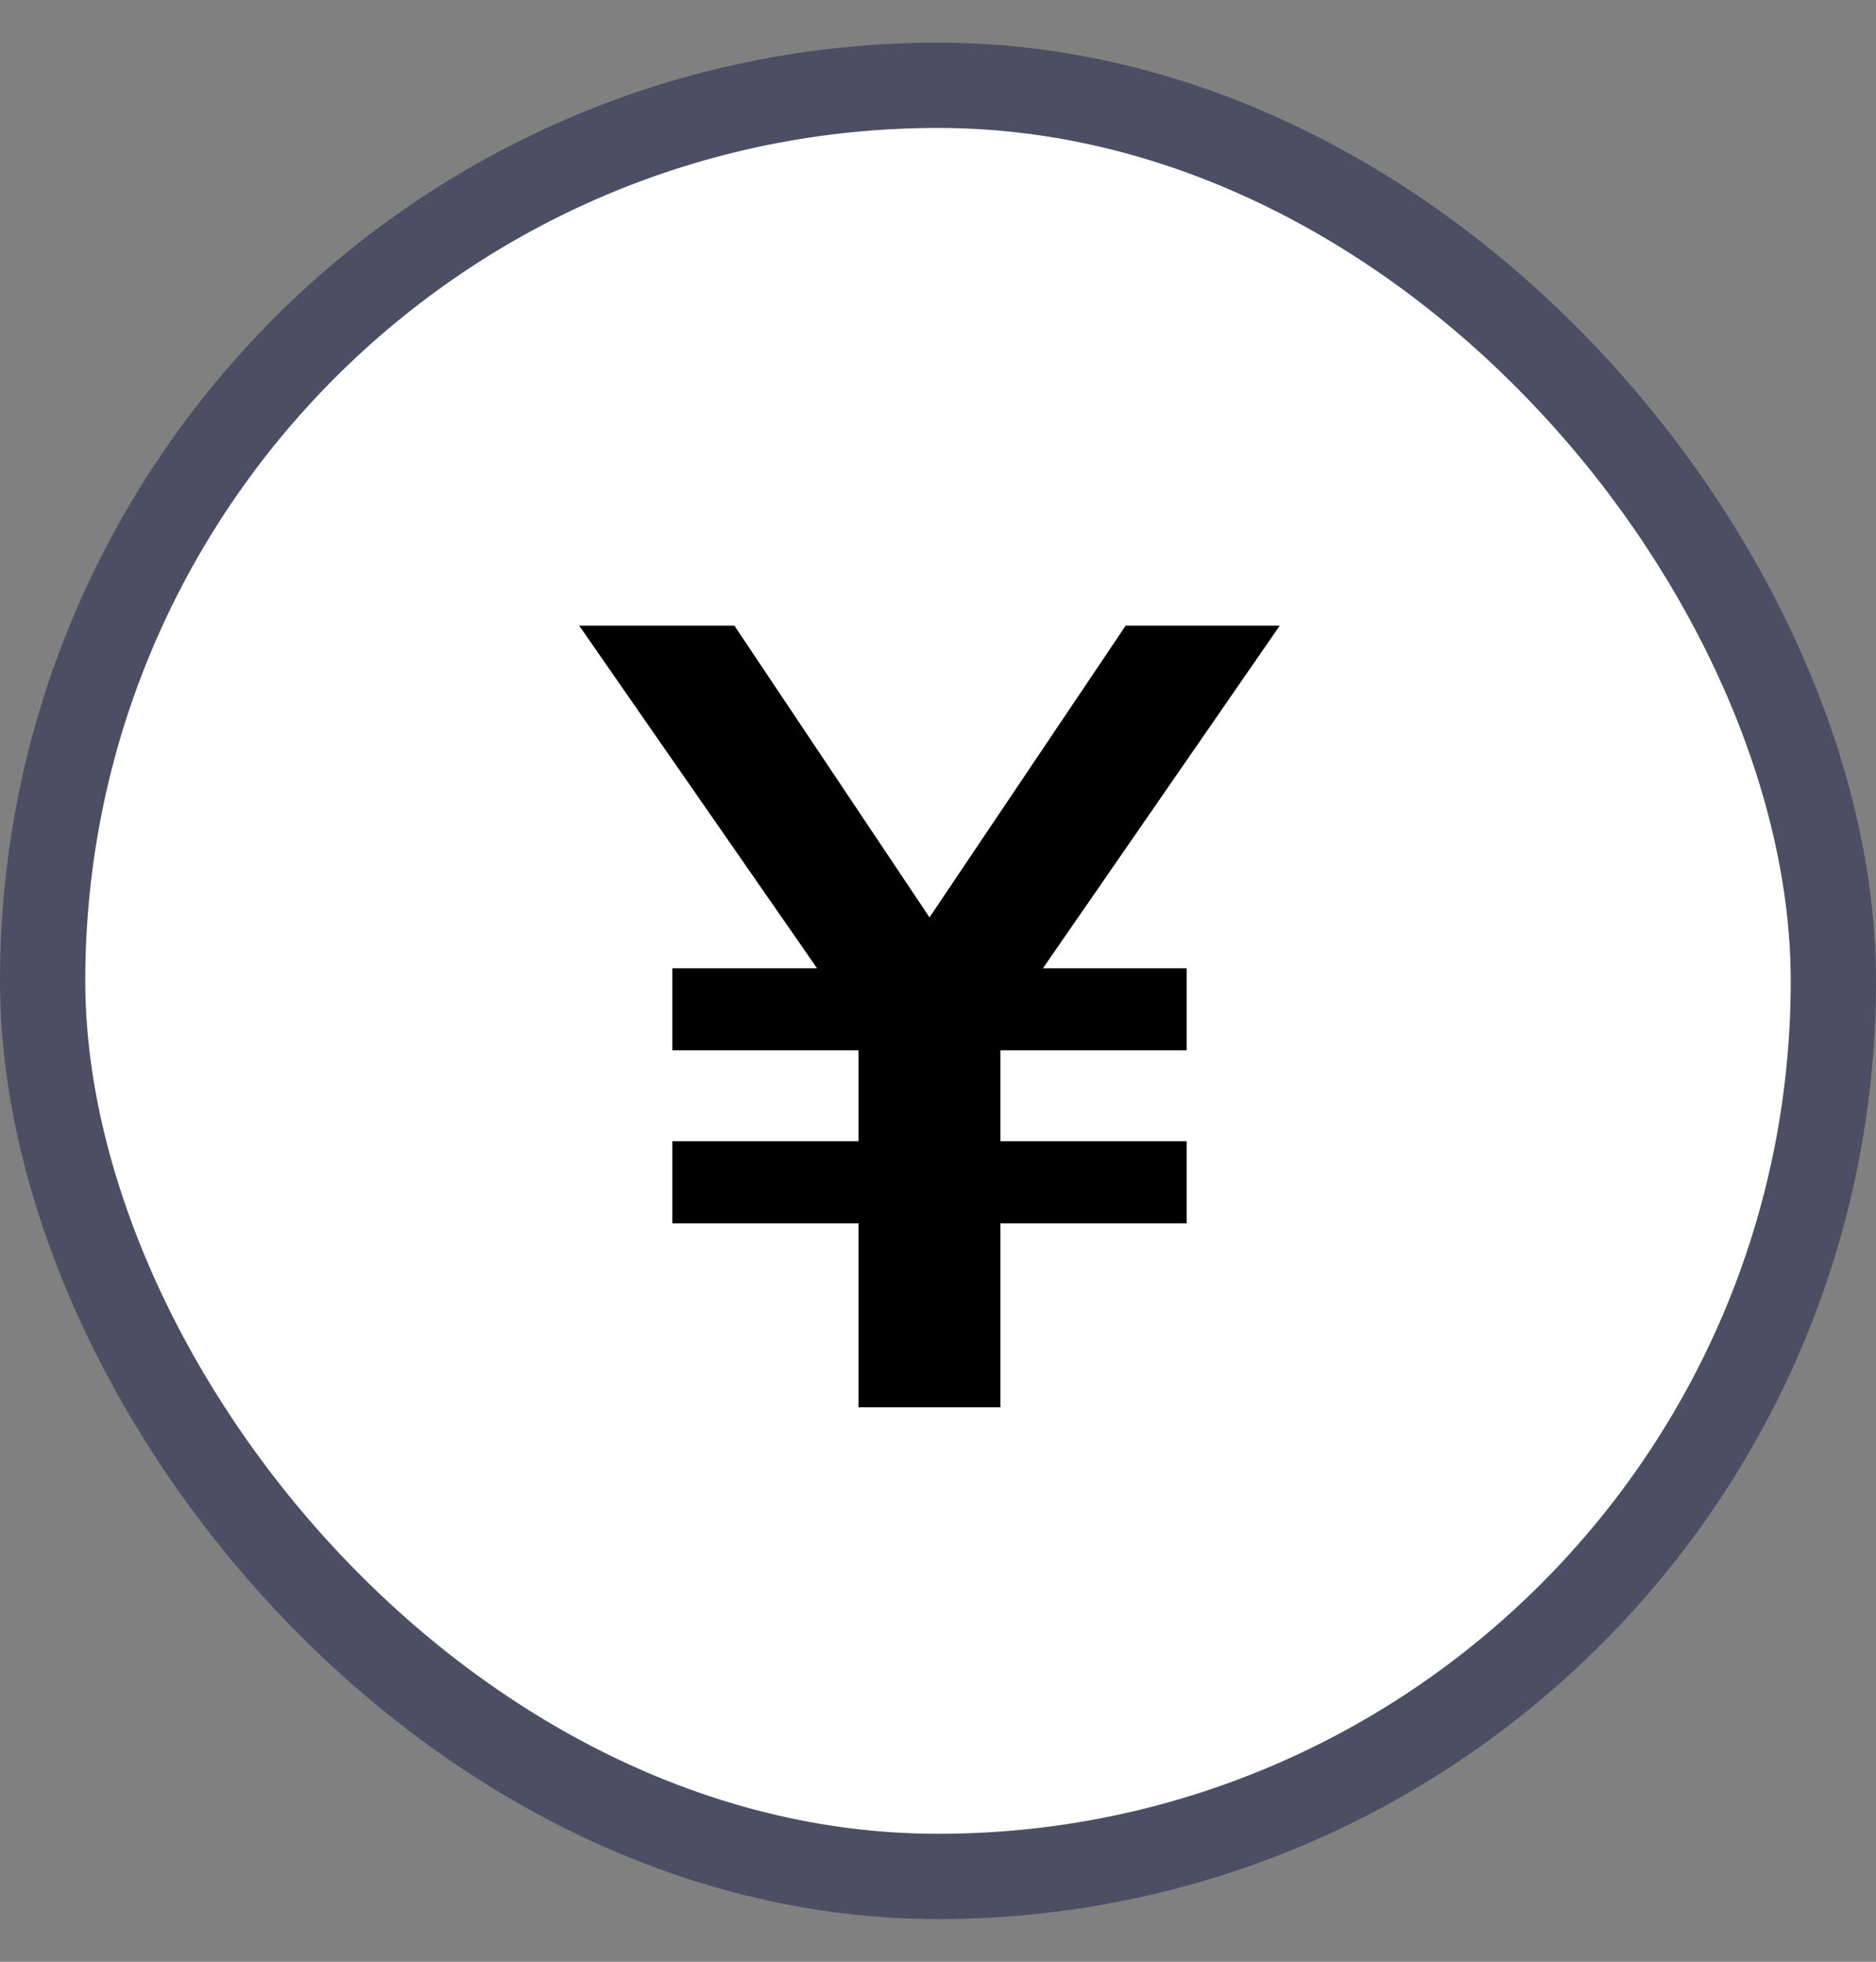<svg width="22" height="23" viewBox="0 0 22 23" fill="none" xmlns="http://www.w3.org/2000/svg">
<rect x="0" y="0" width="22" height="23" fill="#808080" stroke="none"/>
<rect x="0.5" y="1" width="21" height="21" rx="10.5" fill="white"/>
<rect x="0.5" y="1" width="21" height="21" rx="10.5" stroke="#4C4E64"/>
<path d="M10.068 16.5V14.342H7.884V13.38H10.068V12.314H7.884V11.352H9.717V11.547L6.792 7.335H8.612L11.082 11.027H10.718L13.201 7.335H15.008L12.096 11.547V11.352H13.916V12.314H11.732V13.38H13.916V14.342H11.732V16.5H10.068Z" fill="black"/>
</svg>
